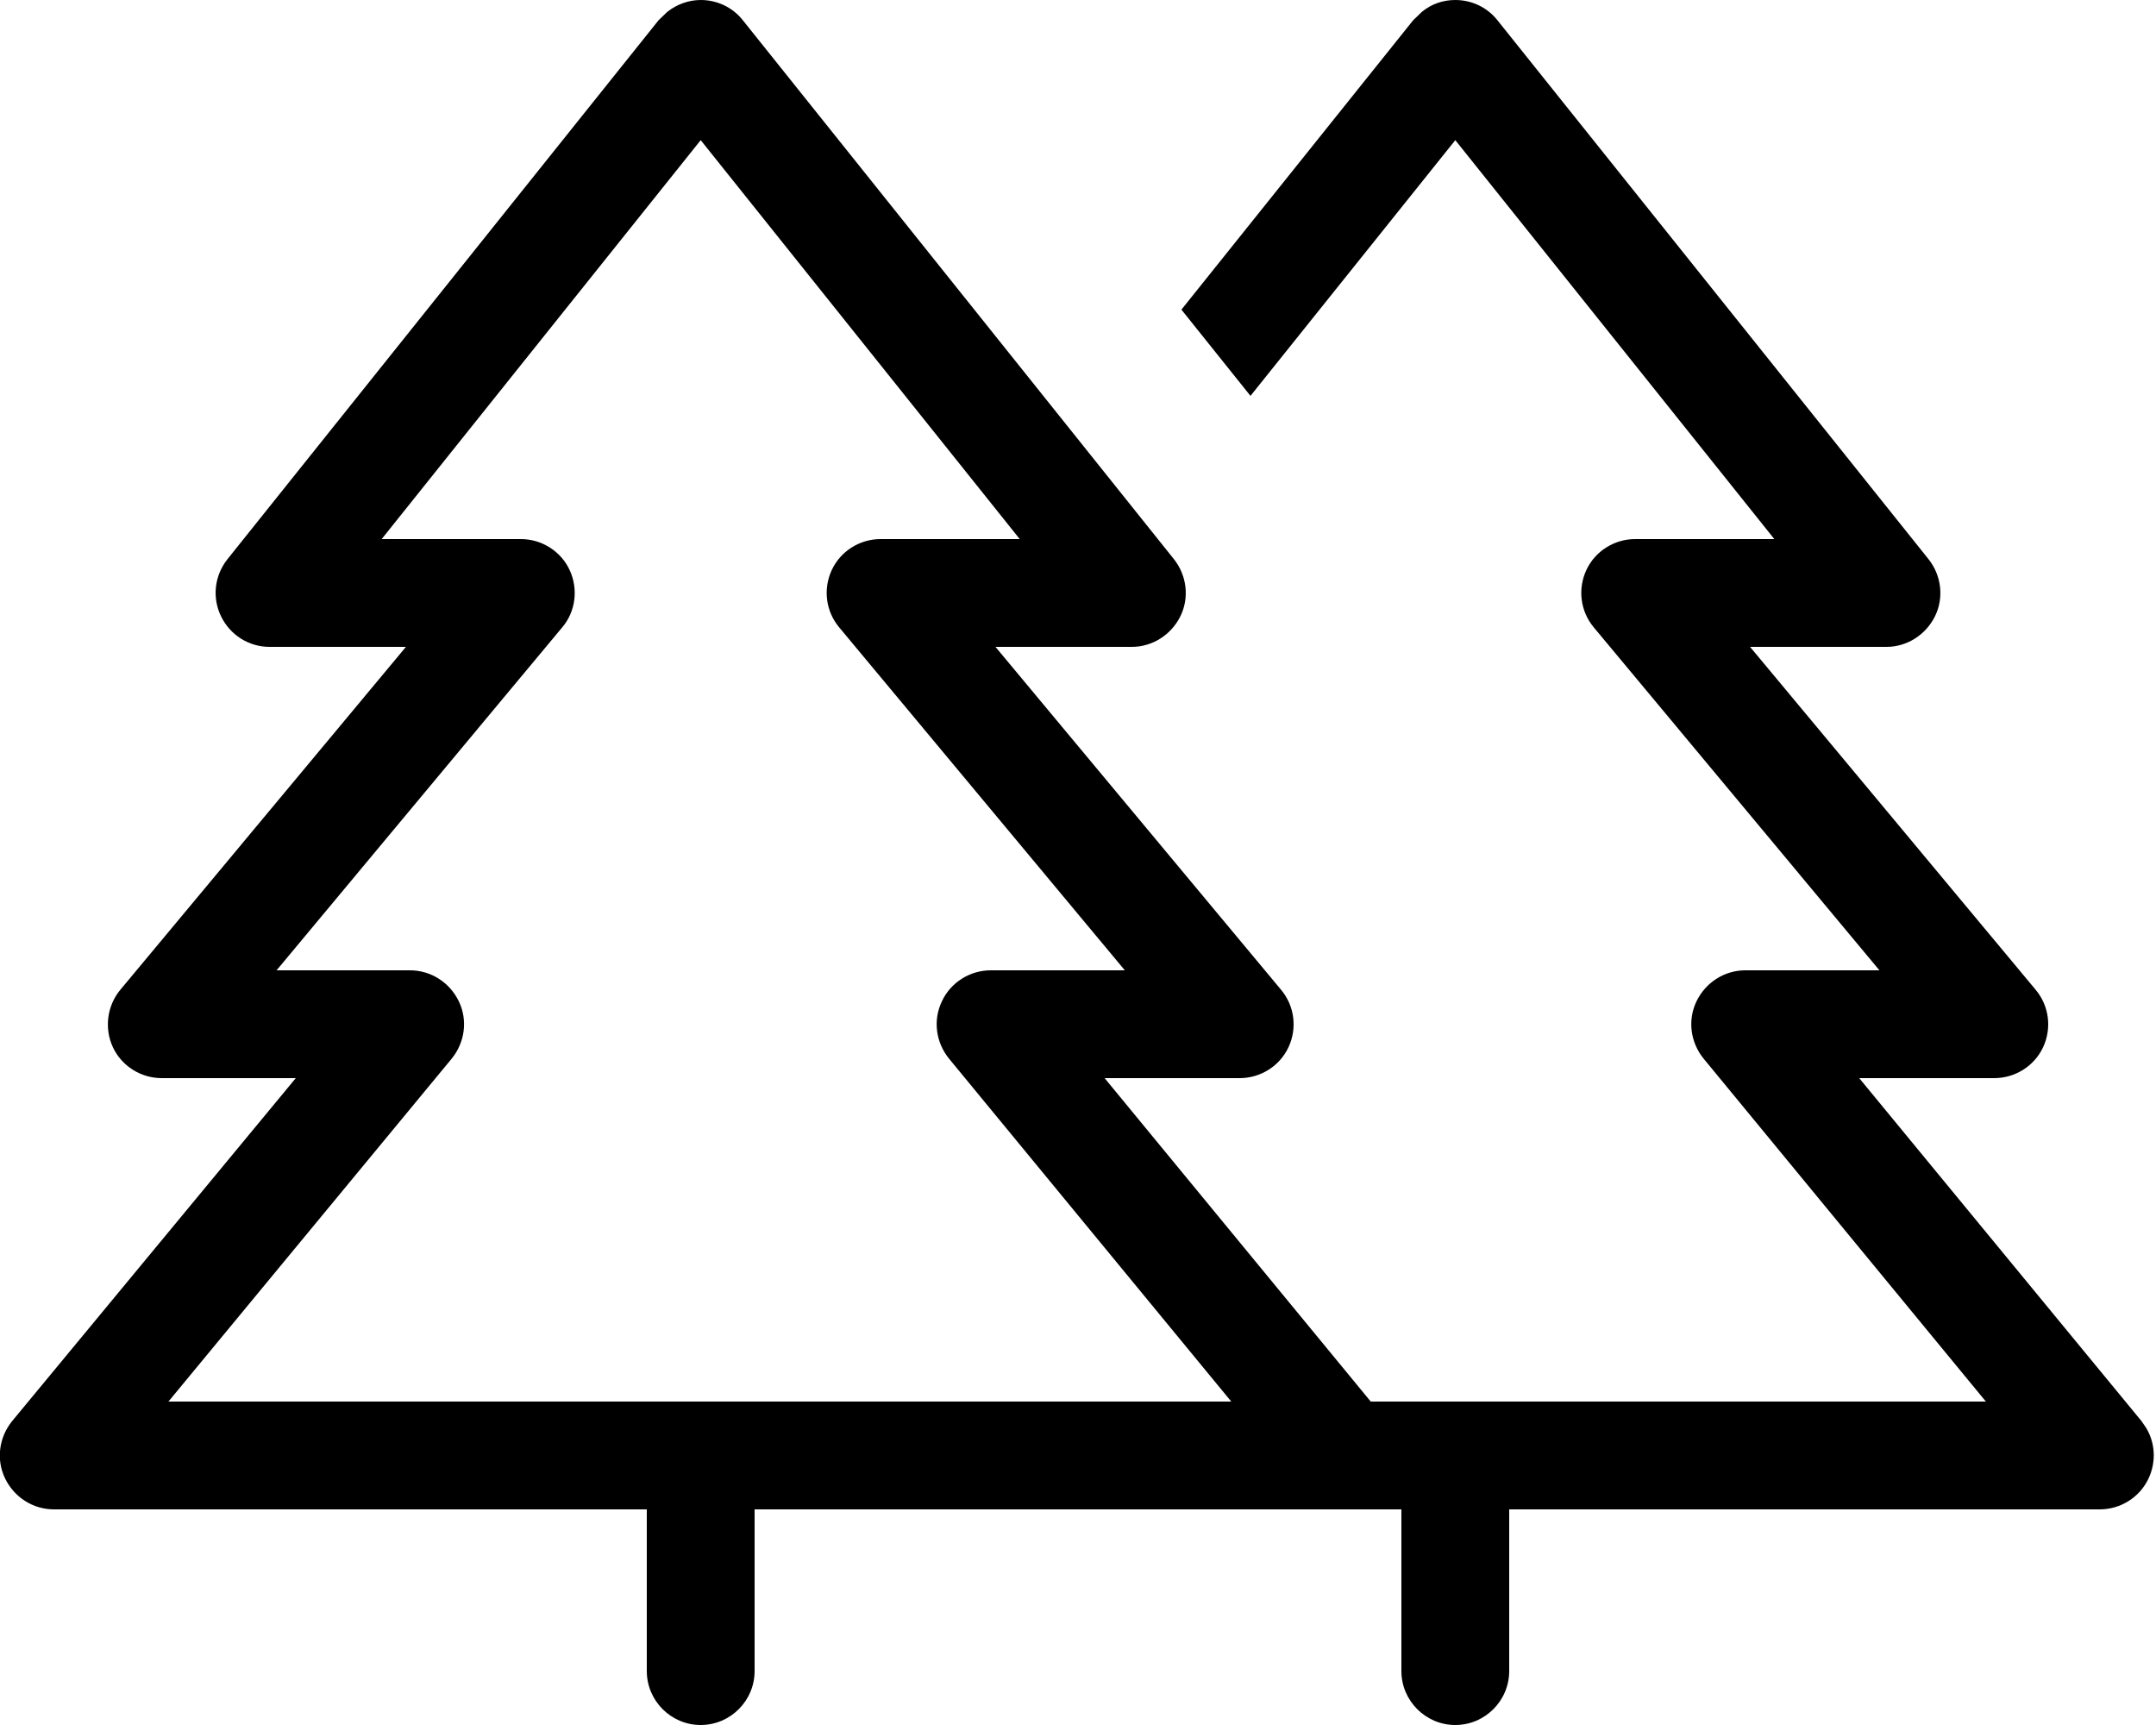 <svg xmlns="http://www.w3.org/2000/svg" viewBox="0 0 640 512"><!--! Font Awesome Pro 7.0.0 by @fontawesome - https://fontawesome.com License - https://fontawesome.com/license (Commercial License) Copyright 2025 Fonticons, Inc. --><path fill="currentColor" d="M432 0c4.9 0 9.5 2.2 12.5 6l128 160c3.8 4.8 4.6 11.4 1.9 16.9S566.1 192 560 192l-40.5 0 84.8 101.8c4 4.8 4.8 11.4 2.2 17S598.2 320 592 320l-40.1 0 83.8 101.8 1.3 1.9c2.8 4.5 3.1 10.2 .8 15.1-2.6 5.6-8.3 9.2-14.5 9.2l-175.3 0 0 48c0 8.8-7.2 16-16 16s-16-7.2-16-16l0-48-192 0 0 48c0 8.8-7.2 16-16 16s-16-7.2-16-16l0-48-176 0c-6.2 0-11.8-3.6-14.5-9.2s-1.8-12.2 2.1-17L87.8 320 48 320c-6.2 0-11.9-3.6-14.5-9.2s-1.7-12.3 2.2-17L120.5 192 80 192c-6.1 0-11.7-3.5-14.4-9.1s-1.9-12.1 1.9-16.9l128-160 2.6-2.5c2.8-2.2 6.3-3.5 9.9-3.5 4.9 0 9.5 2.2 12.5 6l128 160c3.8 4.8 4.6 11.4 1.9 16.9-2.7 5.5-8.3 9.1-14.4 9.1l-40.5 0 84.8 101.8c4 4.8 4.8 11.4 2.2 17S374.2 320 368 320l-40.1 0 79 96 182.6 0-83.8-101.8c-3.9-4.8-4.8-11.4-2.1-17s8.3-9.2 14.5-9.2l39.8 0-84.8-101.8c-4-4.8-4.8-11.4-2.2-17s8.3-9.2 14.5-9.2l41.3 0-94.7-118.4-60.8 75.9-20.5-25.6 68.8-85.9 2.6-2.5C424.9 1.2 428.3 0 432 0zM113.3 160l41.3 0c6.2 0 11.9 3.6 14.5 9.2s1.8 12.3-2.2 17L82.1 288 121.7 288c6.2 0 11.8 3.6 14.5 9.2s1.8 12.2-2.1 17L50 416 365.5 416 281.7 314.2c-3.9-4.8-4.8-11.4-2.1-17 2.6-5.6 8.3-9.2 14.5-9.2l39.8 0-84.8-101.8c-4-4.8-4.8-11.4-2.2-17s8.3-9.2 14.5-9.2L302.7 160 208 41.6 113.3 160z"/></svg>